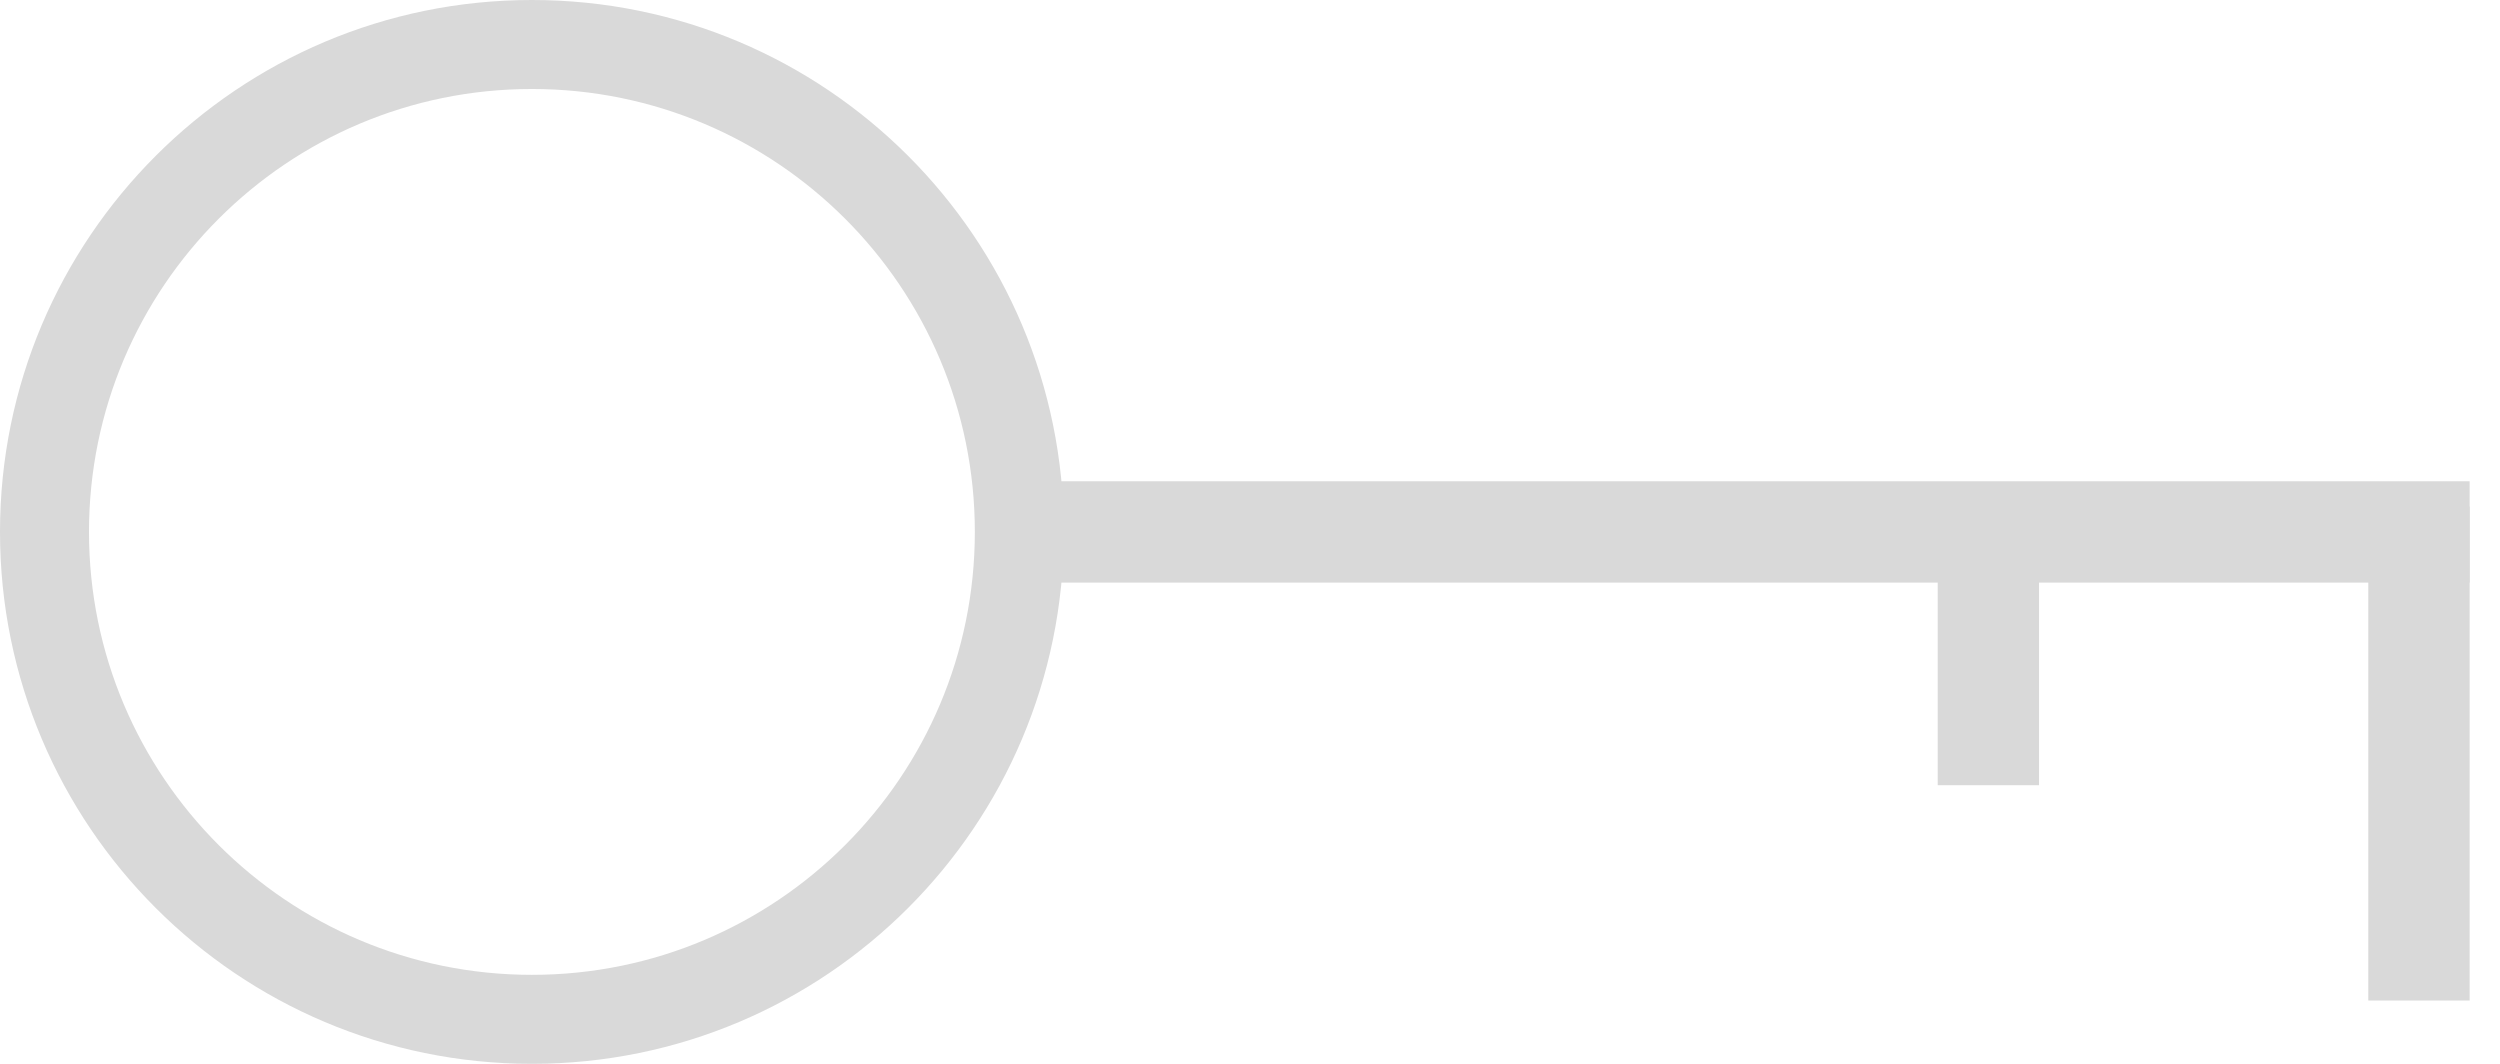 <?xml version="1.0" encoding="UTF-8"?> <svg xmlns="http://www.w3.org/2000/svg" width="47" height="20" viewBox="0 0 47 20" fill="none"> <path d="M20 10C20 15.523 15.523 20 10 20C4.477 20 0 15.523 0 10C0 4.477 4.477 0 10 0C15.523 0 20 4.477 20 10ZM1.673 10C1.673 14.599 5.401 18.327 10 18.327C14.599 18.327 18.327 14.599 18.327 10C18.327 5.401 14.599 1.673 10 1.673C5.401 1.673 1.673 5.401 1.673 10Z" fill="#D9D9D9"></path> <rect x="19.286" y="9.048" width="27.143" height="1.905" fill="#D9D9D9"></rect> <rect x="36.429" y="10.476" width="1.905" height="4.286" fill="#D9D9D9"></rect> <rect x="44.524" y="9.524" width="1.905" height="9.286" fill="#D9D9D9"></rect> </svg> 